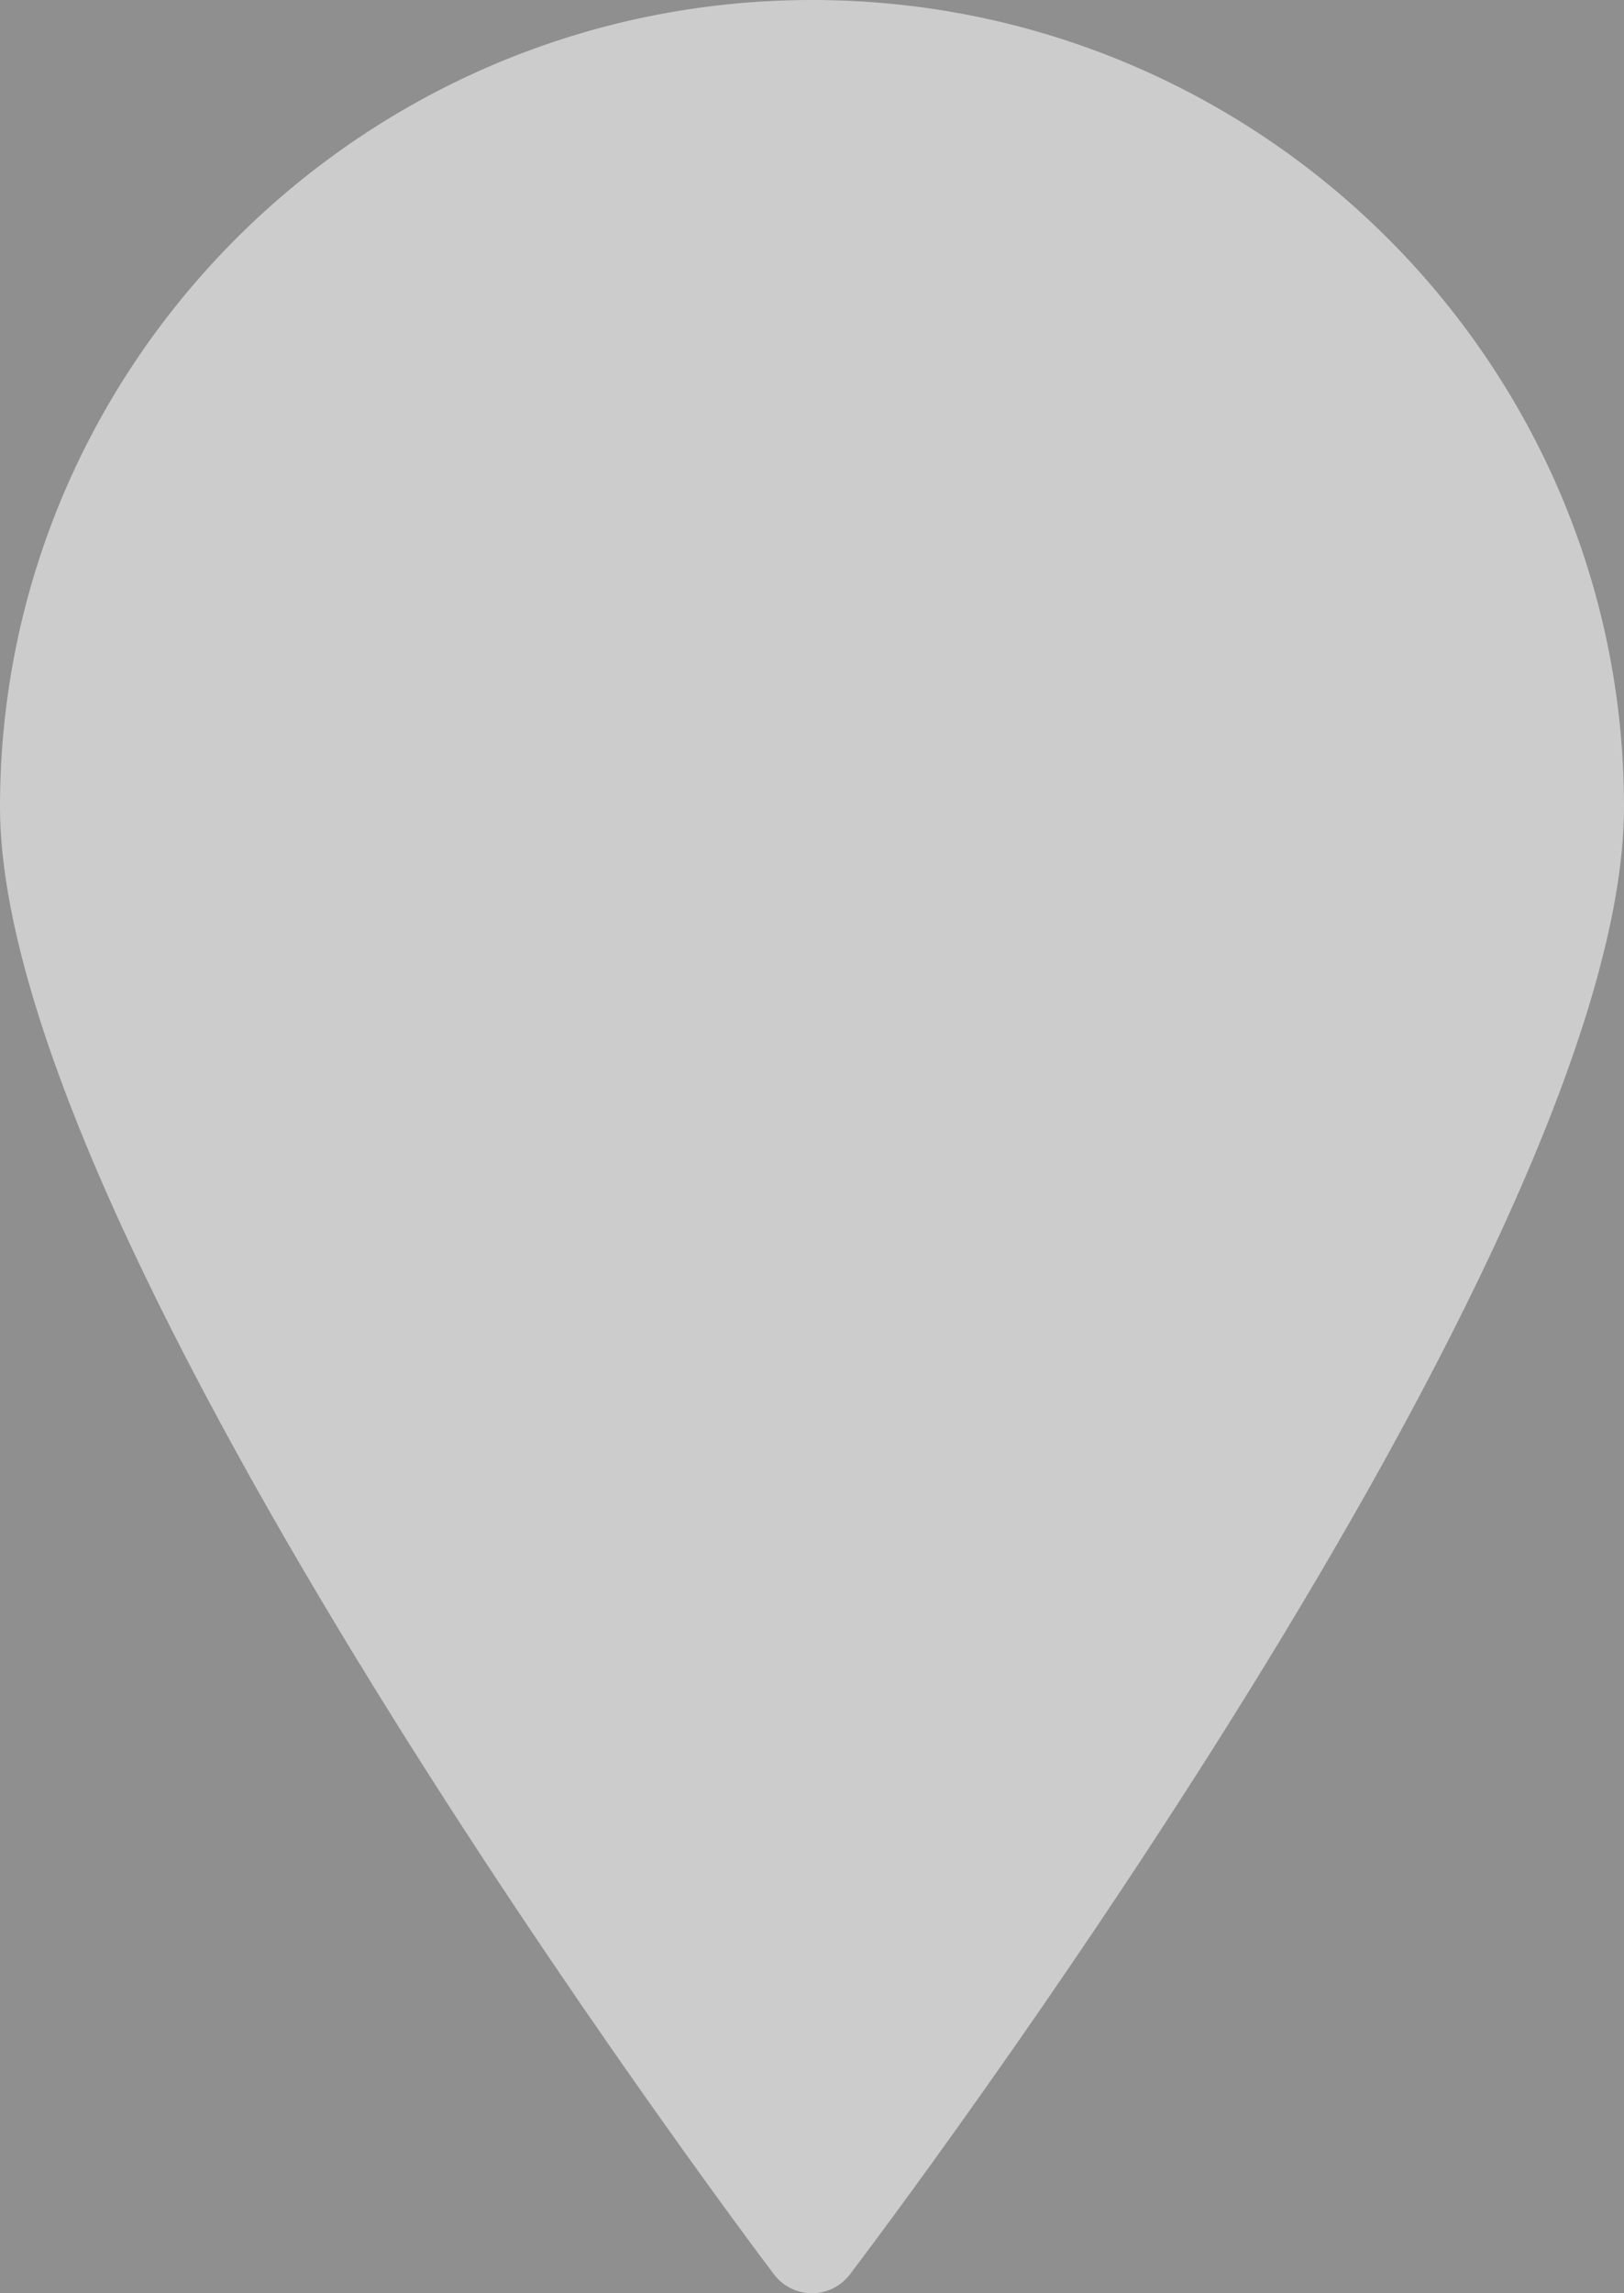 <?xml version="1.0" encoding="UTF-8"?> <svg xmlns="http://www.w3.org/2000/svg" xmlns:xlink="http://www.w3.org/1999/xlink" x="0px" y="0px" viewBox="14 0 68 96" xml:space="preserve" preserveAspectRatio="xMidYMid meet" style="width: 100%; height: 100%;" fill="rgb(255,255,255)" fill-opacity="0.55"><rect x="14" y="0" width="68" height="96" fill="#333333" stroke="none"/> <path d="M48,96L48,96c-0.628,0-1.22-0.296-1.596-0.796C45.08,93.452,14,52.1,14,33.776C14,15.152,29.252,0,48,0 c18.752,0,34,15.148,34,33.772c0,18.576-31.084,59.692-32.412,61.436C49.212,95.704,48.624,96,48,96z"></path> </svg> 